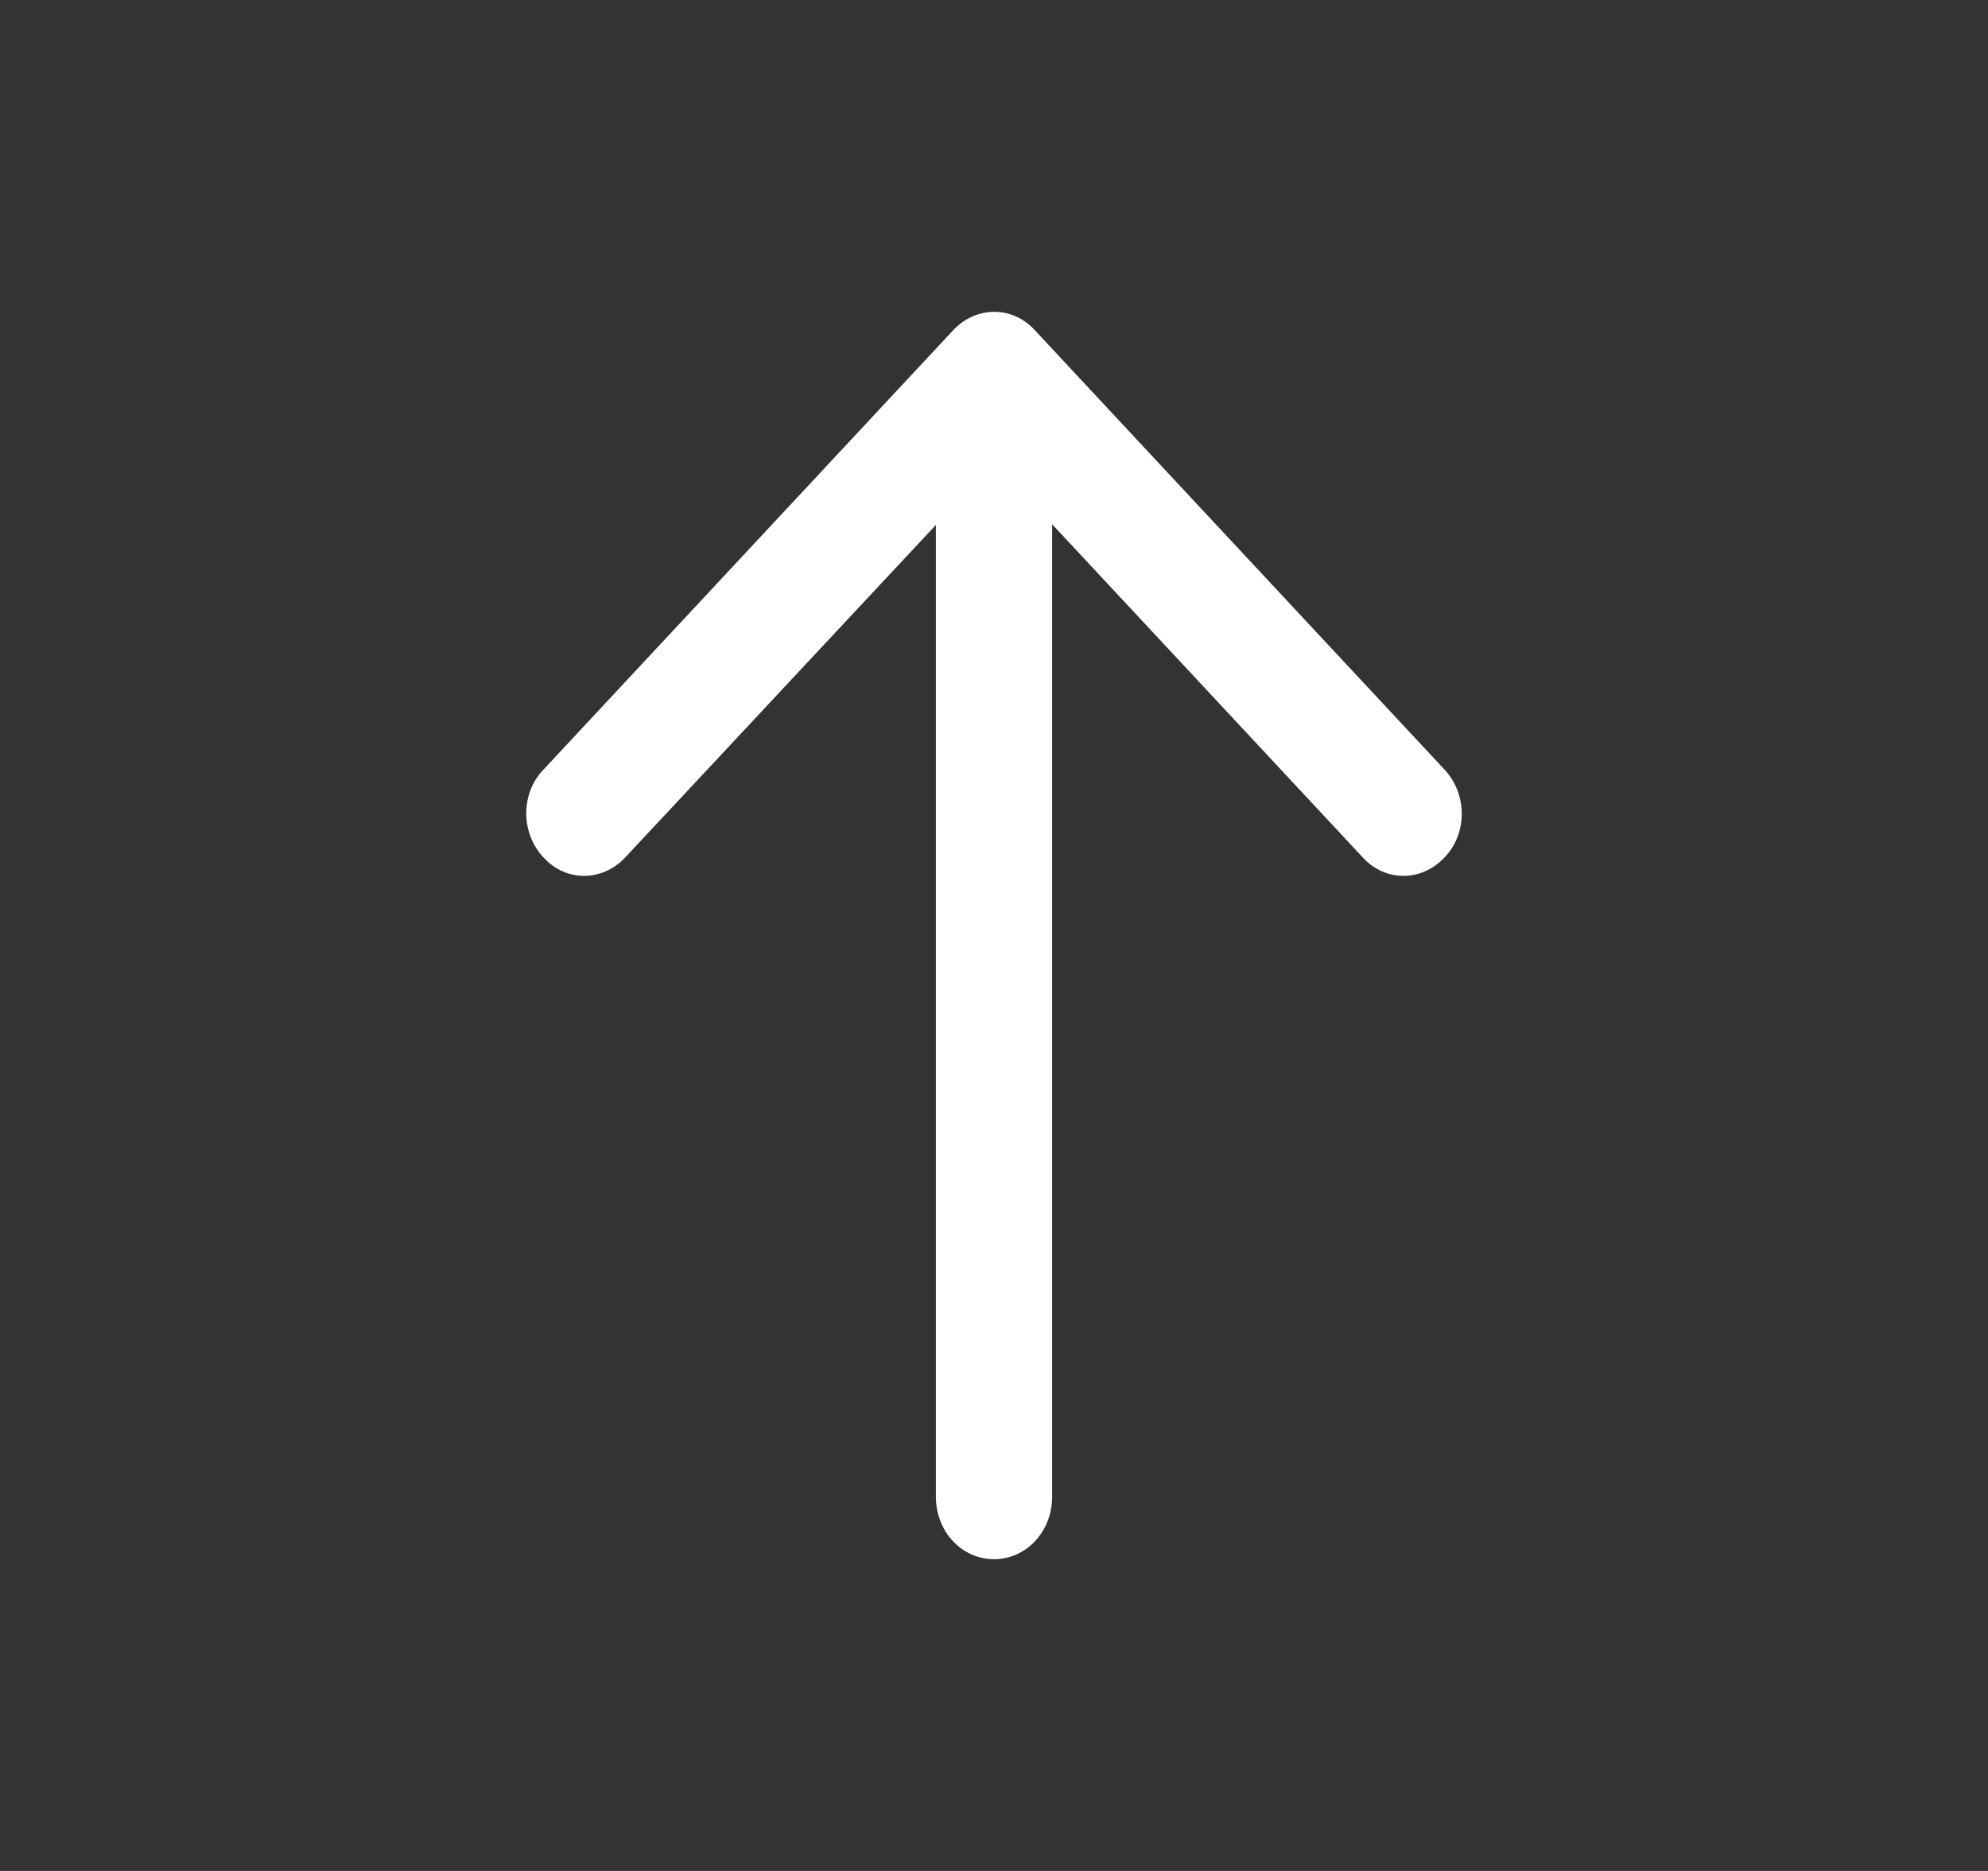 <svg width="17" height="16" viewBox="0 0 17 16" fill="none" xmlns="http://www.w3.org/2000/svg">
<rect x="0" y="0" width="17" height="16" fill="#333333" stroke="none"/>
<path d="M8.003 3.239C8.003 2.943 8.224 2.706 8.5 2.706C8.776 2.706 8.997 2.943 8.997 3.239L8.997 12.8C8.997 13.097 8.776 13.334 8.5 13.334C8.224 13.334 8.003 13.097 8.003 12.8L8.003 3.239Z" fill="white"/>
<path d="M8.5 3.957L5.347 7.332C5.15 7.543 4.837 7.543 4.647 7.332C4.451 7.122 4.451 6.786 4.647 6.582L8.15 2.825C8.347 2.614 8.66 2.614 8.85 2.825L12.353 6.582C12.549 6.793 12.549 7.128 12.353 7.332C12.156 7.543 11.844 7.543 11.653 7.332L8.5 3.95L8.5 3.957Z" fill="white"/>
</svg>
